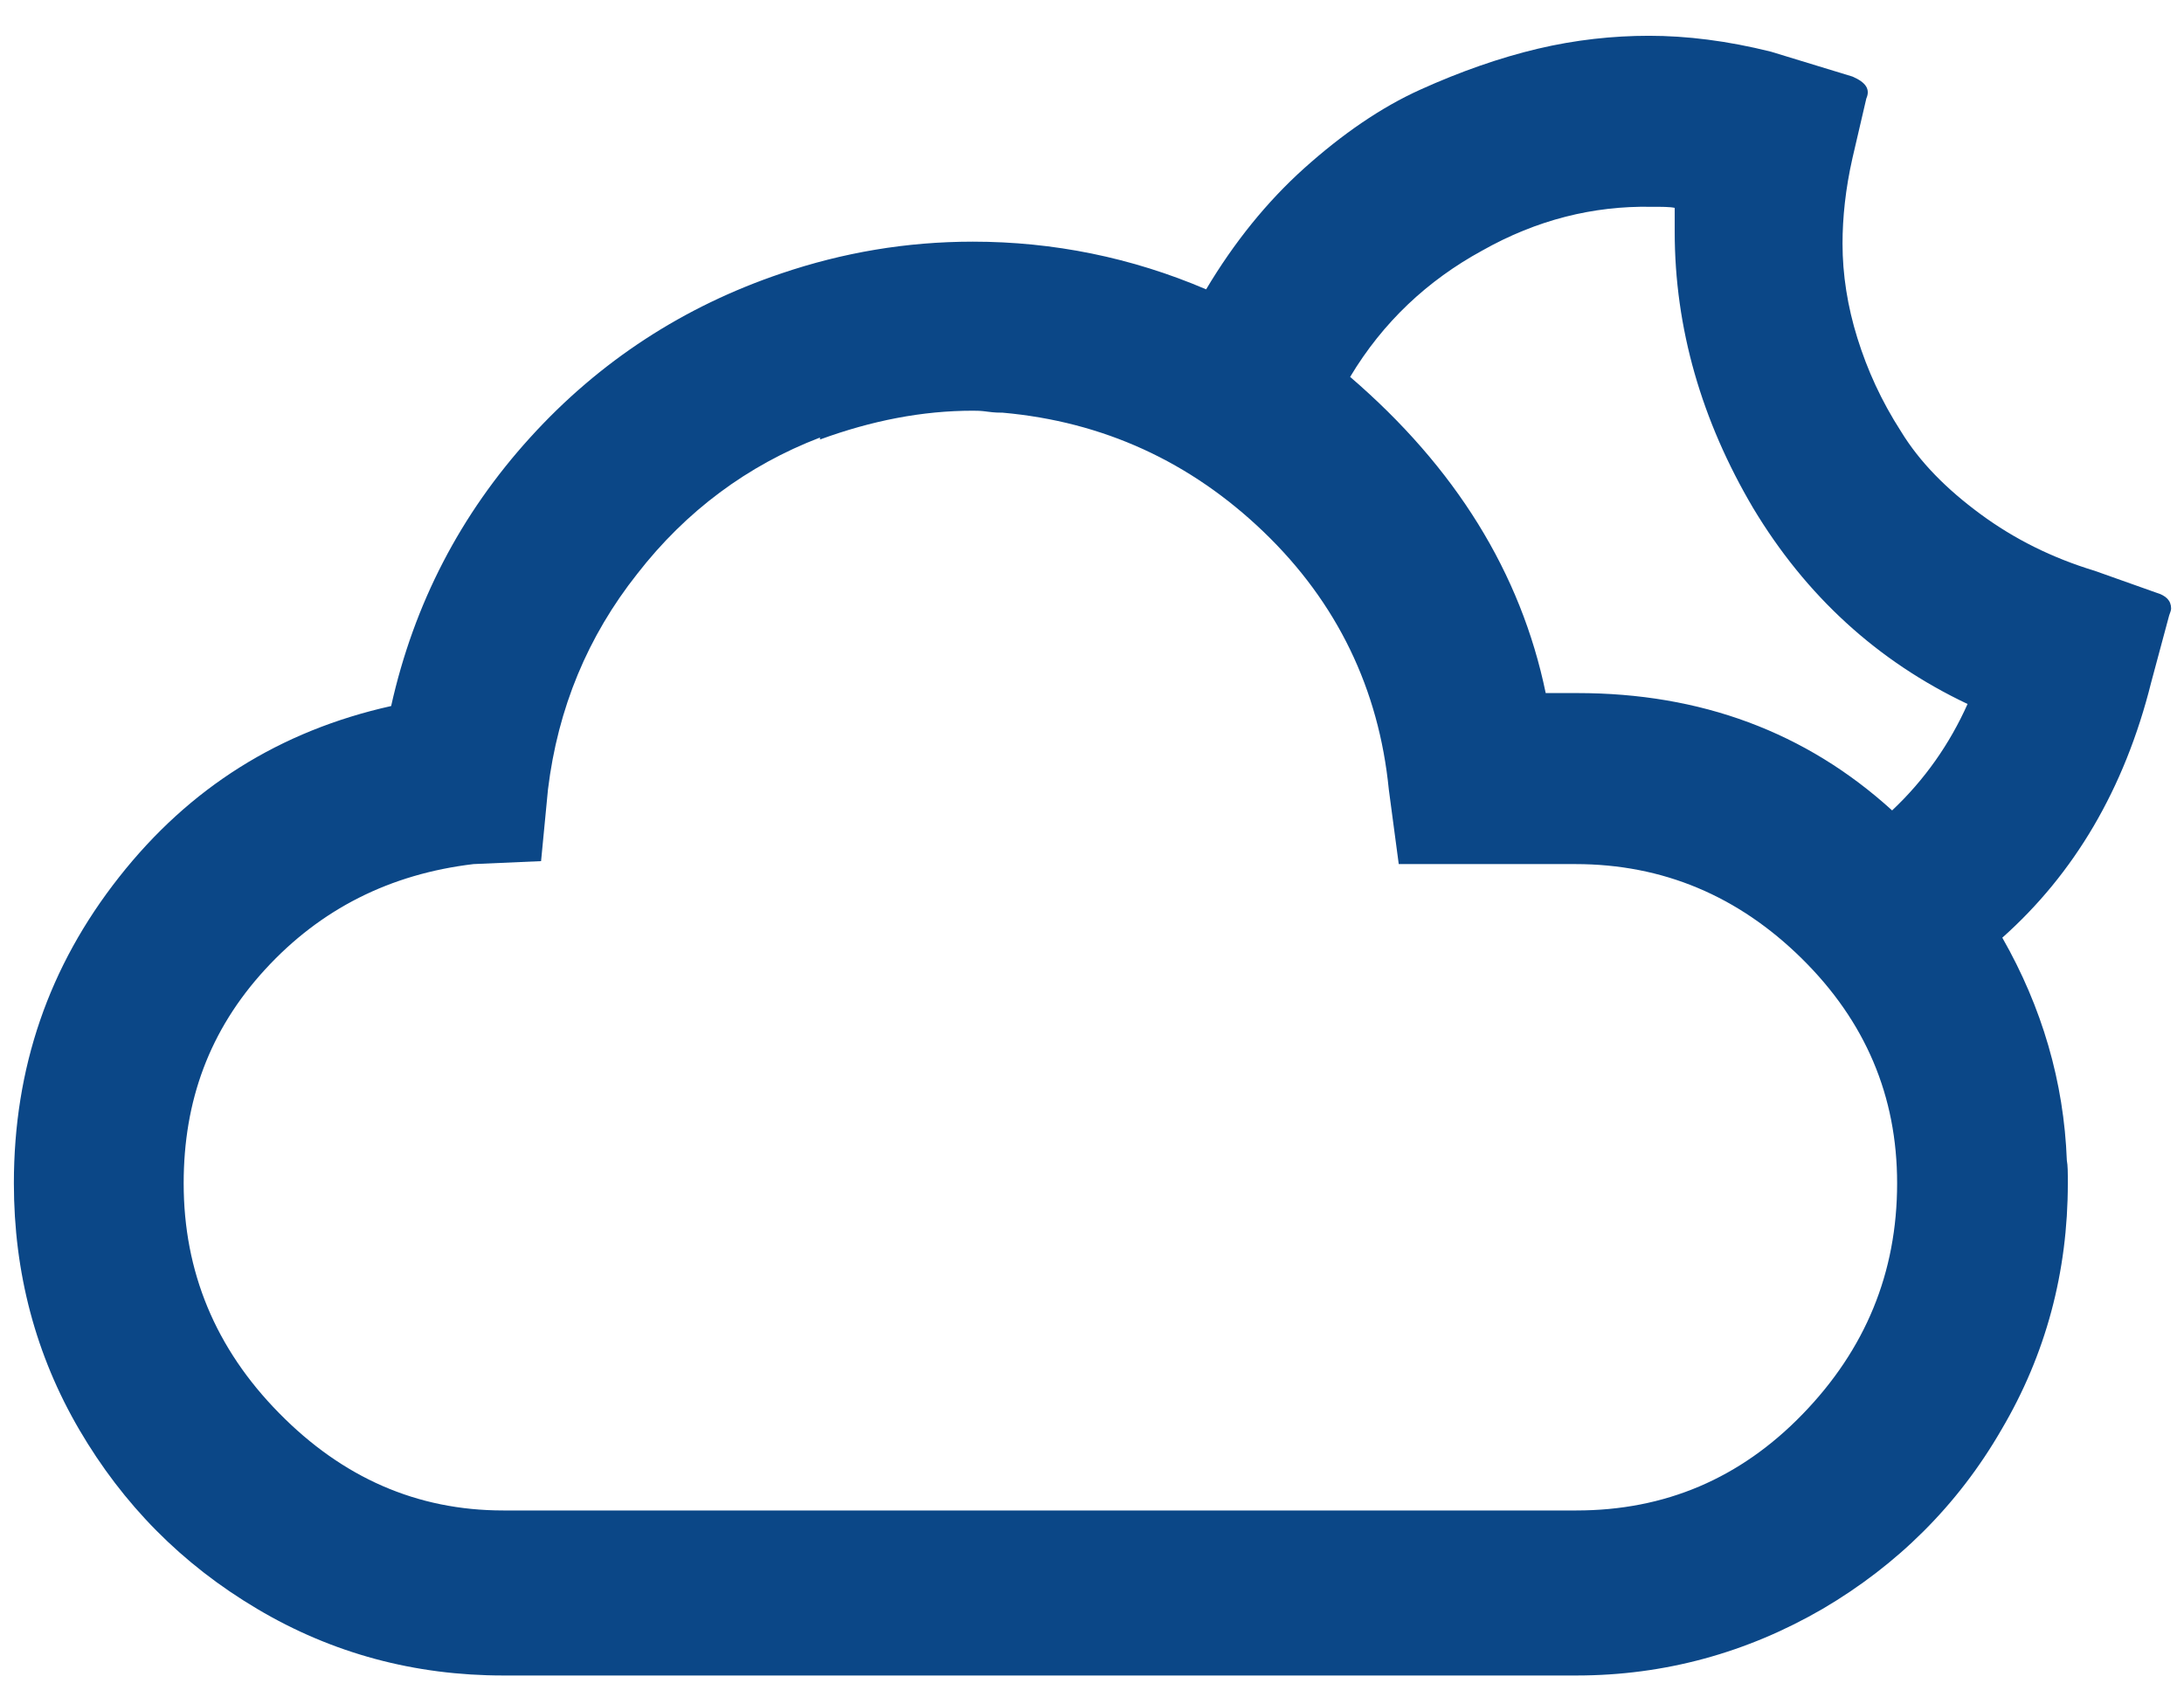 <?xml version="1.0" encoding="UTF-8"?>
<svg viewBox="0 0 31 24" version="1.1" xmlns="http://www.w3.org/2000/svg" xmlns:xlink="http://www.w3.org/1999/xlink">
    <!-- Generator: Sketch 48.2 (47327) - http://www.bohemiancoding.com/sketch -->
    <title>2102</title>
    <desc>Created with Sketch.</desc>
    <defs></defs>
    <g id="Meteo-karte-un-ikonas" stroke="none" stroke-width="1" fill="none" fill-rule="evenodd" transform="translate(-1046, -1160)">
        <g id="Group-5" transform="translate(318, 1005)" fill="#0B4787" fill-rule="nonzero">
            <g id="Group" transform="translate(48, 52)">
                <g id="Group-2">
                    <g id="1" transform="translate(0, 80)">
                        <g id="2102" transform="translate(680, 23)">
                            <path d="M0.197,16.8 C0.197,15.162 0.69,13.722 1.691,12.452 C2.691,11.181 3.974,10.376 5.552,10.024 C5.876,8.569 6.538,7.299 7.525,6.212 C8.511,5.125 9.709,4.348 11.09,3.882 C11.963,3.586 12.865,3.431 13.809,3.431 C14.95,3.431 16.064,3.656 17.12,4.108 C17.515,3.445 17.98,2.866 18.515,2.386 C19.051,1.906 19.6,1.525 20.164,1.271 C20.728,1.016 21.291,0.819 21.827,0.692 C22.362,0.565 22.898,0.508 23.405,0.508 C23.94,0.508 24.518,0.579 25.138,0.734 L26.294,1.087 C26.491,1.172 26.547,1.271 26.491,1.398 L26.294,2.245 C26.195,2.682 26.153,3.092 26.153,3.459 C26.153,3.896 26.223,4.348 26.364,4.8 C26.505,5.252 26.702,5.689 26.984,6.127 C27.252,6.565 27.632,6.946 28.111,7.299 C28.59,7.652 29.126,7.92 29.732,8.104 L30.605,8.414 C30.746,8.456 30.817,8.527 30.817,8.64 C30.817,8.668 30.803,8.696 30.789,8.739 L30.535,9.685 C30.155,11.209 29.436,12.409 28.421,13.313 C28.985,14.301 29.295,15.36 29.337,16.475 C29.351,16.546 29.351,16.645 29.351,16.8 C29.351,18.056 29.041,19.228 28.407,20.301 C27.787,21.374 26.928,22.221 25.871,22.842 C24.8,23.464 23.63,23.788 22.376,23.788 L7.144,23.788 C5.89,23.788 4.72,23.478 3.65,22.842 C2.579,22.207 1.747,21.36 1.127,20.301 C0.507,19.242 0.197,18.071 0.197,16.8 Z M2.607,16.8 C2.607,18.056 3.058,19.144 3.96,20.061 C4.861,20.979 5.918,21.445 7.144,21.445 L22.376,21.445 C23.63,21.445 24.701,20.993 25.589,20.075 C26.477,19.158 26.928,18.071 26.928,16.8 C26.928,15.558 26.477,14.499 25.575,13.609 C24.673,12.72 23.602,12.268 22.362,12.268 L19.854,12.268 L19.713,11.209 C19.572,9.784 18.98,8.555 17.938,7.553 C16.895,6.551 15.655,5.986 14.232,5.859 C14.19,5.859 14.119,5.859 14.02,5.845 C13.922,5.831 13.865,5.831 13.809,5.831 C13.09,5.831 12.372,5.972 11.639,6.24 L11.639,6.212 C10.61,6.607 9.737,7.256 9.046,8.146 C8.342,9.035 7.919,10.052 7.778,11.209 L7.68,12.226 L6.721,12.268 C5.538,12.409 4.551,12.904 3.762,13.765 C2.973,14.626 2.607,15.628 2.607,16.8 Z M19.164,5.351 C20.657,6.635 21.587,8.132 21.94,9.84 L22.39,9.84 C24.138,9.84 25.631,10.391 26.857,11.506 C27.322,11.068 27.675,10.56 27.928,9.995 C26.646,9.388 25.631,8.456 24.885,7.214 C24.152,5.972 23.771,4.659 23.771,3.289 L23.771,2.951 C23.701,2.936 23.588,2.936 23.433,2.936 C22.616,2.922 21.813,3.12 21.038,3.558 C20.263,3.981 19.629,4.574 19.164,5.351 Z"></path>
                        </g>
                    </g>
                </g>
            </g>
        </g>
    </g>
</svg>
